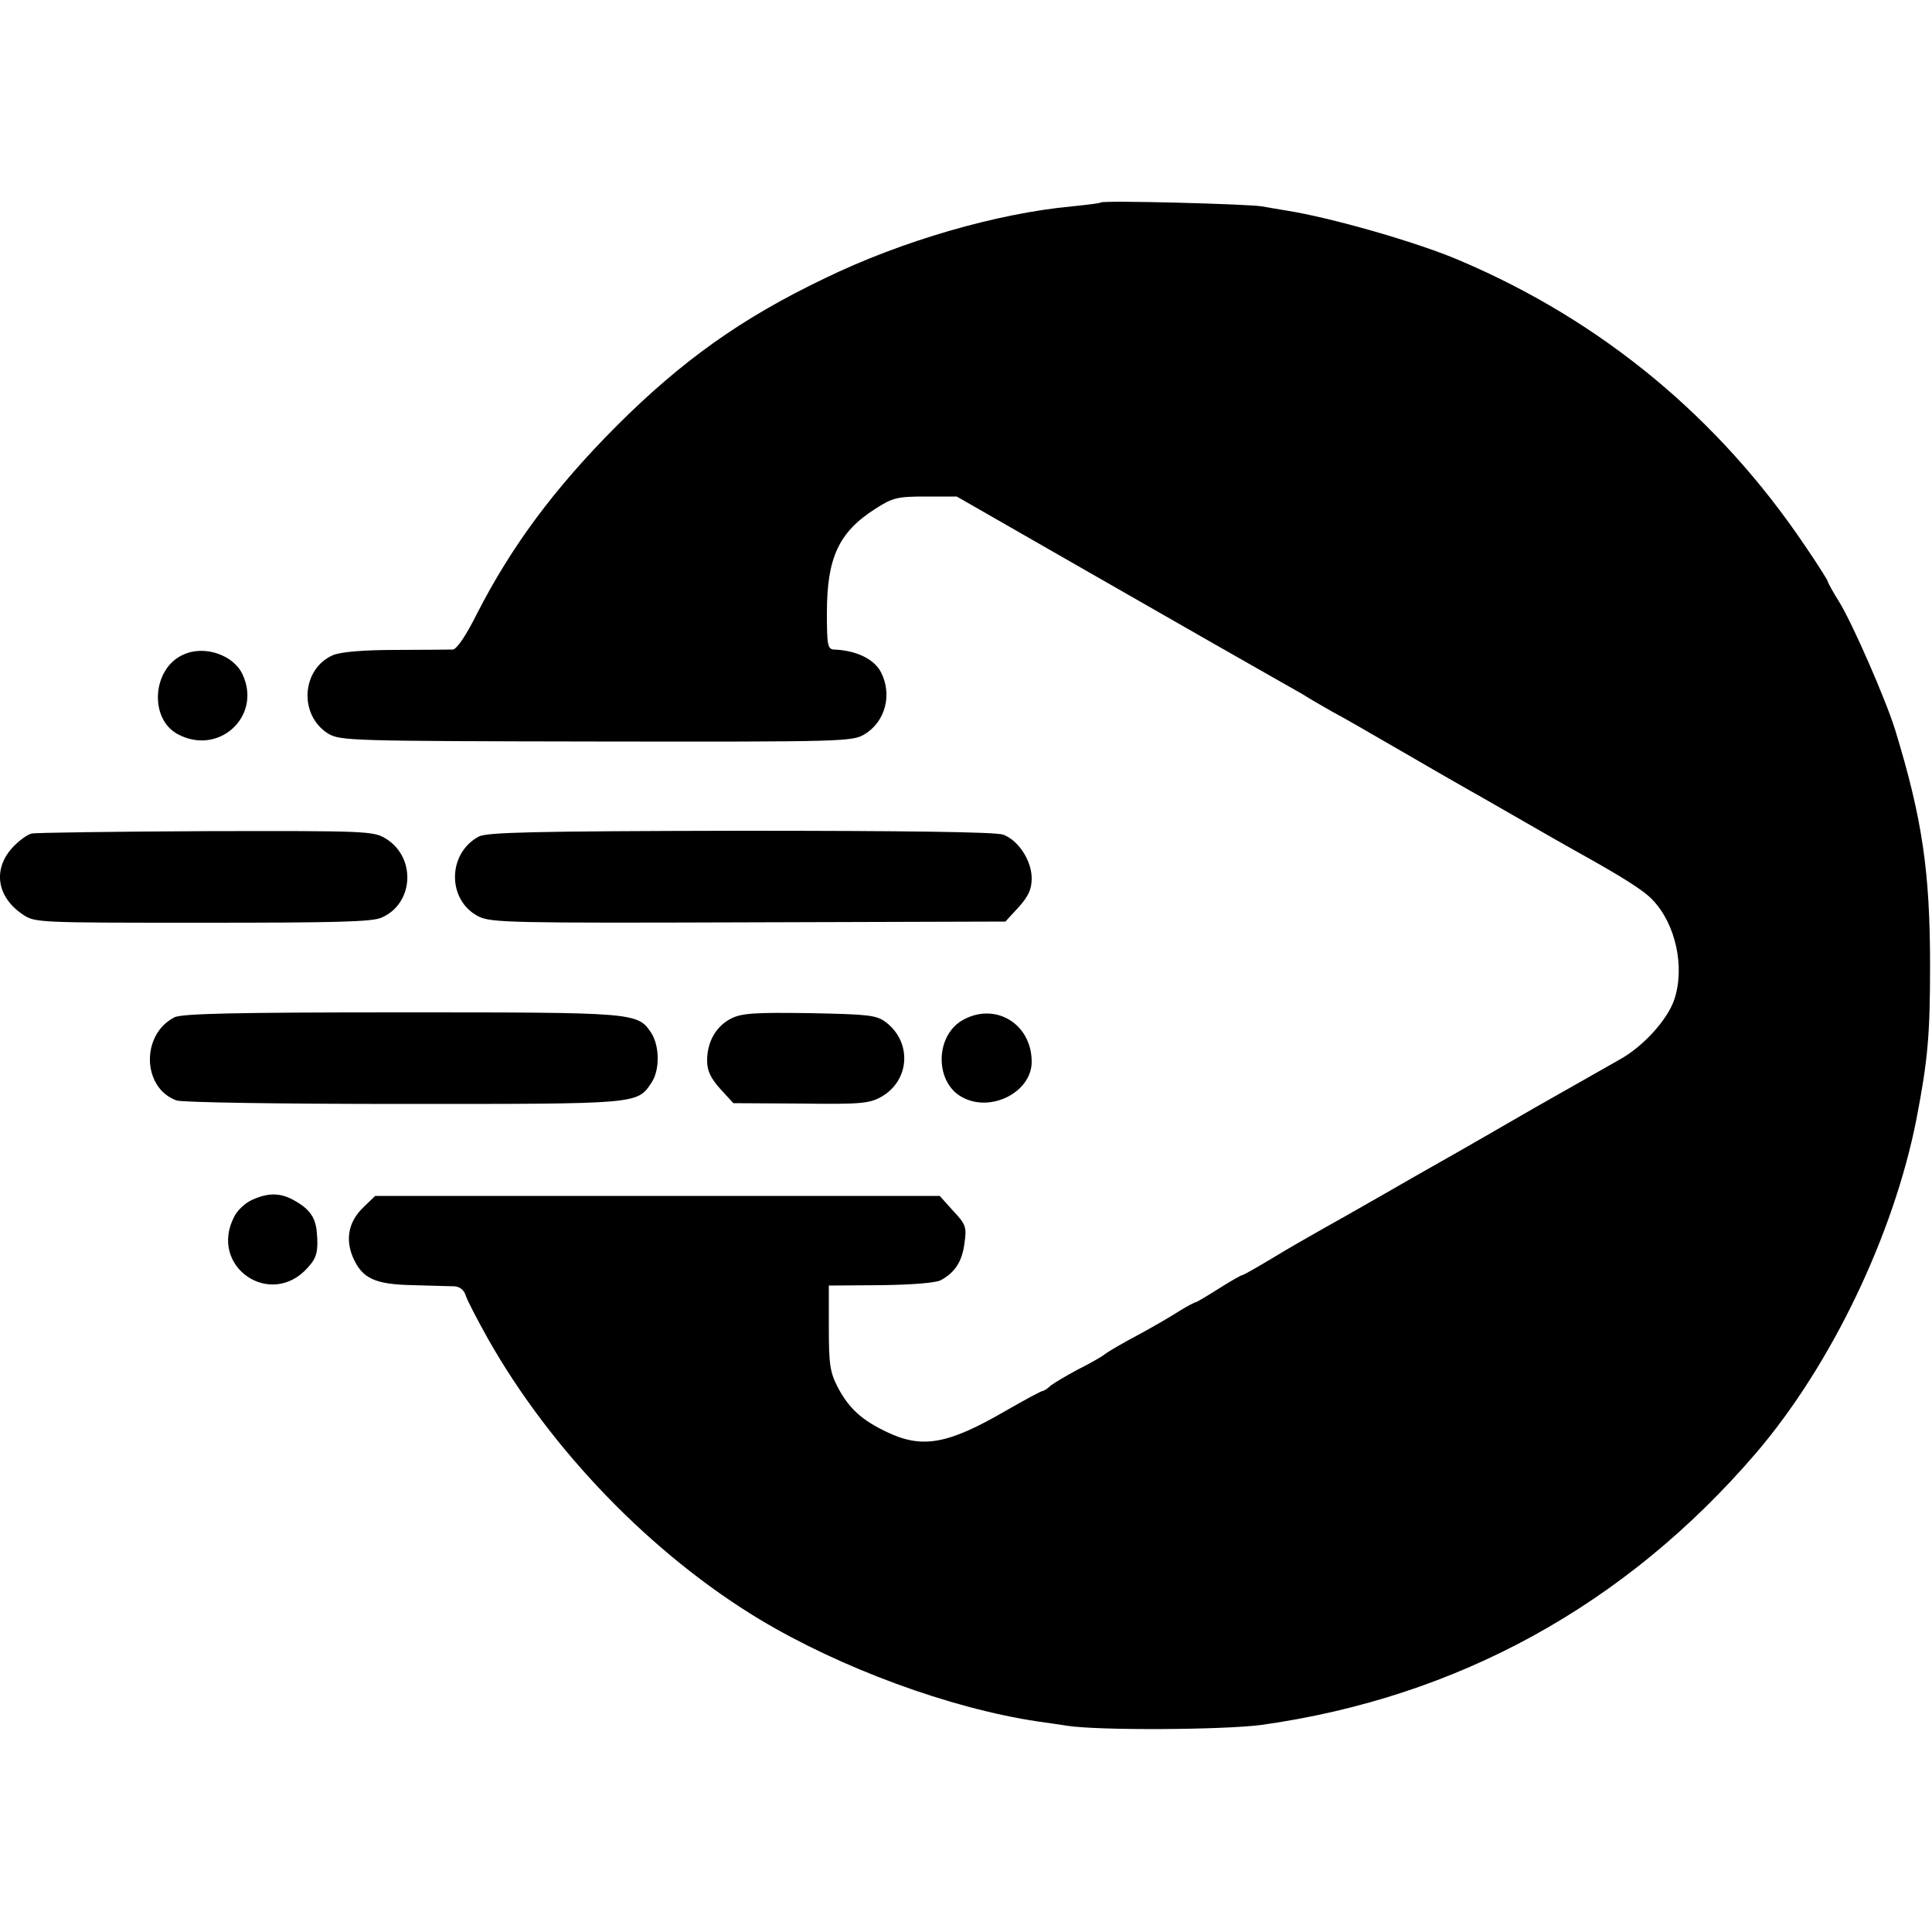 <svg version="1.0" xmlns="http://www.w3.org/2000/svg" width="666.667" height="666.667" viewBox="0 0 500 500"><path d="M284.9 52.4c-.2.2-3.5.6-7.4 1-19.4 1.8-44.1 8.9-64.2 18.7-21.5 10.3-36.9 21.3-53.9 38.3-16 16.1-27 30.9-36 48.5-2.9 5.8-5.2 9.1-6.2 9.2-1 0-7.5.1-14.7.1-8.4 0-14.1.5-16.2 1.3-8.3 3.5-9.1 15.6-1.3 20.4 3.1 1.8 6 1.9 69.3 2 64.7.1 66.3 0 69.5-1.9 5.4-3.3 7.2-10.4 4.1-16.2-1.8-3.3-6.4-5.5-12.1-5.7-1.6-.1-1.8-1.2-1.8-9.5 0-14.3 3.1-20.9 12.5-26.9 4.5-2.9 5.7-3.2 13.1-3.2h8l38.4 22c21.1 12.1 40.4 23.1 42.9 24.5 2.5 1.4 6.2 3.5 8.1 4.6 1.9 1.2 5.5 3.3 8 4.7 2.5 1.3 10.1 5.7 17 9.7 6.9 4 14.5 8.4 17 9.8 2.5 1.4 8.8 5 14 8 5.2 3 11.5 6.6 14 8 12.8 7.1 18.2 10.5 20.6 13 6.1 6.3 8.5 17.5 5.7 25.9-1.8 5.3-8.2 12.3-14.3 15.6-2.5 1.4-12.1 6.9-21.5 12.2-9.3 5.4-18.6 10.7-20.5 11.8-1.9 1.1-9.6 5.4-17 9.7-7.5 4.3-15.8 9-18.5 10.5-2.8 1.6-8.3 4.7-12.2 7.1-4 2.4-7.5 4.4-7.8 4.4-.3 0-3.1 1.6-6.1 3.5-3 1.9-5.7 3.5-5.9 3.5-.3 0-2.2 1-4.3 2.3-2 1.3-6.8 4.1-10.7 6.2-3.8 2-7.7 4.3-8.5 4.9-.8.7-4 2.5-7 4-3 1.6-6.2 3.5-7.1 4.2-.8.8-1.8 1.4-2.1 1.4-.4 0-4.6 2.3-9.5 5.1-15 8.7-21.6 9.9-30.8 5.5-6.5-3.1-9.8-6.1-12.7-11.6-2-3.9-2.3-5.9-2.3-15.4v-10.9l13.5-.1c8-.1 14.3-.6 15.5-1.3 3.7-2 5.5-4.9 6.1-9.5.6-4.2.4-4.9-2.9-8.4l-3.5-3.9H97.1l-3 2.9c-3.8 3.6-4.8 8.1-2.8 12.9 2.4 5.6 5.7 7.1 15.6 7.3 4.7.1 9.6.3 10.8.3 1.3.1 2.4 1 2.8 2.3.4 1.3 3 6.3 5.8 11.3 16.3 28.8 42.3 55.7 70.3 72.6 21 12.6 49.2 23 71.9 26.4 2.2.3 5.6.8 7.5 1.1 8 1.3 40.8 1.1 50.5-.2 50.7-7.1 94.2-31 128-70.4 19.4-22.7 35.6-56.4 41.5-86.5 2.9-15.1 3.5-21.6 3.5-39.5 0-24.4-2-38.1-9-61-2.4-7.8-11-27.5-14.5-33.2-1.7-2.7-3-5.1-3-5.4 0-.2-2.6-4.4-5.9-9.2-22.3-33.1-52.5-58.1-89.1-73.7-11.1-4.8-33.6-11.2-45-13-1.9-.3-4.8-.8-6.5-1.1-3.4-.6-41-1.6-41.6-1zM47.5 169.4c-8.1 3.5-9 16.6-1.5 20.6 10.6 5.7 21.8-4.6 16.8-15.4-2.3-5.1-9.9-7.7-15.3-5.2z"/><path d="M8.3 215.7c-1.2.2-3.6 2-5.3 3.9-4.9 5.6-3.7 12.6 2.8 17 3.2 2.2 3.6 2.2 46.5 2.2 33.9 0 43.9-.2 46.4-1.3 8.4-3.6 9.1-15.6 1.1-20.5-3.2-1.9-4.8-2-46.3-1.9-23.7.1-44 .4-45.2.6zM123.9 216.5c-8.2 4.4-8.2 16.6 0 20.7 3.2 1.6 8.9 1.7 69.9 1.5l66.4-.2 3.4-3.7c2.6-2.9 3.4-4.7 3.4-7.5 0-4.6-3.5-9.9-7.4-11.3-1.9-.7-25.8-1-68-1-53.8.1-65.6.4-67.7 1.5zM45.1 263.3c-8.7 4.5-8.3 18.3.6 21.5 1.7.5 25.8.9 58.8.9 60.8 0 60.4.1 64.1-5.5 2.2-3.3 2.1-9.4 0-12.8-3.6-5.4-3.8-5.4-64.8-5.4-42.7 0-56.9.3-58.7 1.3zM189.2 263.6c-3.9 2-6.2 6-6.2 10.9 0 2.6.9 4.5 3.4 7.3l3.4 3.7 17.4.1c15.4.2 17.7 0 20.8-1.7 7.5-4.2 8.1-14.2 1.2-19.4-2.4-1.8-4.5-2-19.7-2.3-14.2-.2-17.5 0-20.3 1.4zM248.8 264.2c-6.9 4.3-6.8 16.1.3 19.8 7.4 4 17.9-1.4 17.9-9.2 0-10-9.7-15.7-18.2-10.6zM65.3 310.5c-1.7.7-3.9 2.7-4.7 4.4-6.7 12.9 9.5 24 19.1 13.1 2.3-2.5 2.7-4.2 2.3-9-.3-3.7-1.7-5.9-5.3-8-3.7-2.3-7-2.5-11.4-.5z"/></svg>